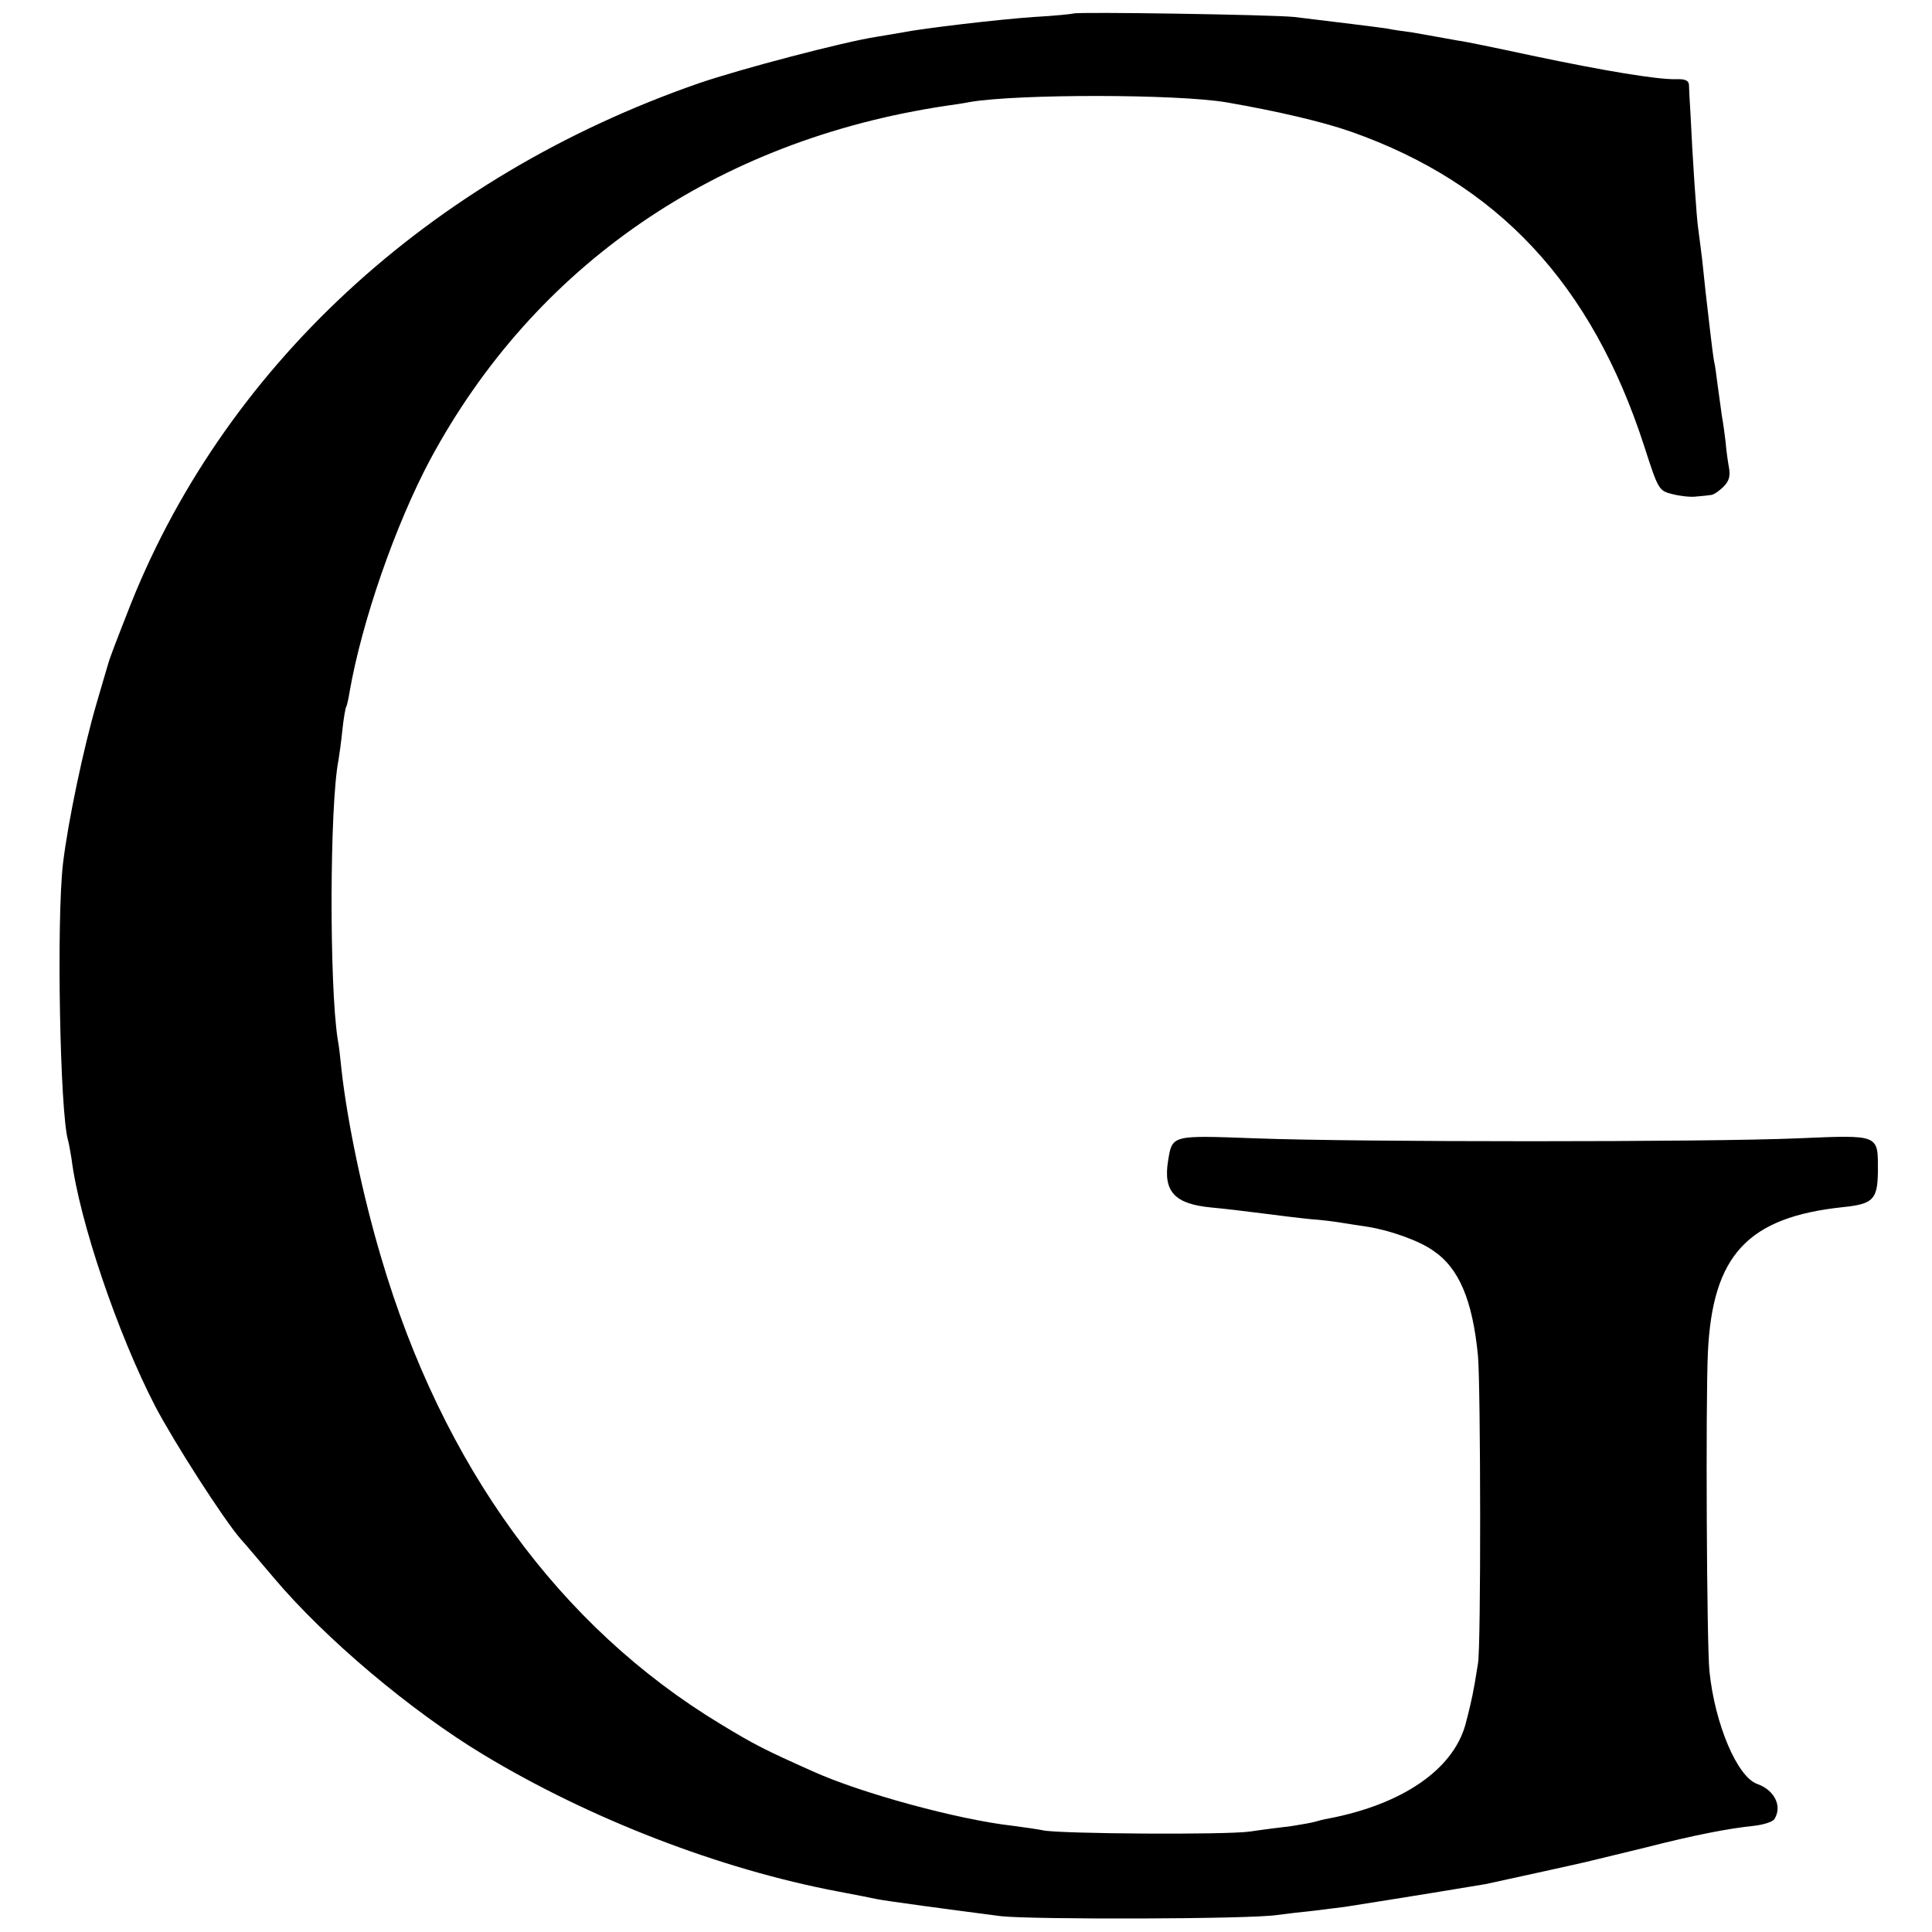<?xml version="1.0" standalone="no"?>
<!DOCTYPE svg PUBLIC "-//W3C//DTD SVG 20010904//EN"
 "http://www.w3.org/TR/2001/REC-SVG-20010904/DTD/svg10.dtd">
<svg version="1.0" xmlns="http://www.w3.org/2000/svg"
 width="500pt" height="500pt" viewBox="0 0 500 500"
 preserveAspectRatio="xMidYMid meet">
<g transform="translate(0,500) scale(0.1,-0.1)"
fill="#000000" stroke="none">
<path d="M2778 4965 c-2 -1 -48 -6 -103 -9 -88 -6 -285 -29 -340 -40 -11 -2
-40 -7 -65 -11 -86 -13 -355 -84 -460 -120 -701 -243 -1239 -742 -1482 -1375
-14 -36 -29 -74 -33 -85 -4 -11 -9 -24 -11 -30 -2 -5 -17 -57 -34 -115 -34
-116 -74 -306 -87 -415 -17 -147 -8 -643 13 -716 3 -10 6 -31 9 -47 20 -161
120 -455 217 -642 50 -95 176 -291 220 -342 13 -14 52 -61 88 -103 132 -156
352 -342 541 -456 275 -166 611 -296 917 -354 43 -8 88 -17 102 -20 25 -5 181
-26 320 -44 79 -9 646 -8 715 3 22 3 65 8 95 11 30 4 66 8 80 10 141 22 349
56 365 59 50 11 262 57 275 61 8 2 70 17 136 33 129 33 217 50 285 57 24 3 46
10 51 17 21 33 1 75 -44 91 -52 18 -110 155 -124 292 -7 68 -10 696 -4 825 12
252 103 350 350 376 78 8 89 20 90 92 0 97 7 95 -208 86 -233 -10 -1140 -10
-1403 0 -218 8 -215 9 -226 -58 -13 -80 17 -112 112 -121 33 -3 92 -10 130
-15 39 -5 95 -12 125 -15 30 -2 69 -7 85 -10 17 -3 46 -7 65 -10 57 -9 133
-36 168 -61 68 -45 103 -129 117 -273 7 -80 8 -755 0 -796 -3 -16 -7 -46 -11
-65 -3 -19 -13 -62 -22 -95 -33 -115 -162 -204 -352 -241 -14 -2 -31 -7 -38
-9 -7 -2 -34 -7 -60 -11 -26 -3 -74 -9 -107 -14 -63 -9 -492 -6 -535 3 -14 3
-50 8 -80 12 -141 16 -391 84 -517 141 -123 55 -151 69 -238 122 -417 252
-720 668 -879 1209 -47 158 -87 349 -102 483 -3 30 -7 66 -10 80 -22 140 -21
607 2 723 2 12 7 47 10 77 3 30 8 58 10 61 2 3 6 21 9 40 32 182 118 430 208
599 271 504 742 827 1334 916 21 3 49 7 63 10 124 21 535 21 665 -1 132 -23
248 -50 322 -76 380 -134 622 -394 758 -813 37 -115 38 -116 74 -125 20 -5 47
-8 61 -6 14 1 31 3 38 4 6 0 21 10 32 21 15 15 19 28 14 53 -3 17 -7 46 -8 62
-2 17 -6 48 -10 70 -3 22 -8 58 -11 80 -3 22 -6 49 -9 60 -2 11 -7 49 -11 85
-4 36 -9 79 -11 95 -2 17 -6 55 -9 85 -4 30 -8 65 -10 78 -4 23 -15 186 -20
297 -2 33 -4 67 -4 76 -1 11 -11 15 -33 14 -49 -1 -183 21 -373 61 -93 20
-180 38 -192 39 -12 2 -34 6 -50 9 -15 3 -46 8 -68 12 -22 3 -51 7 -65 10 -25
4 -141 18 -240 30 -53 6 -566 14 -572 9z"/>
</g>
</svg>
